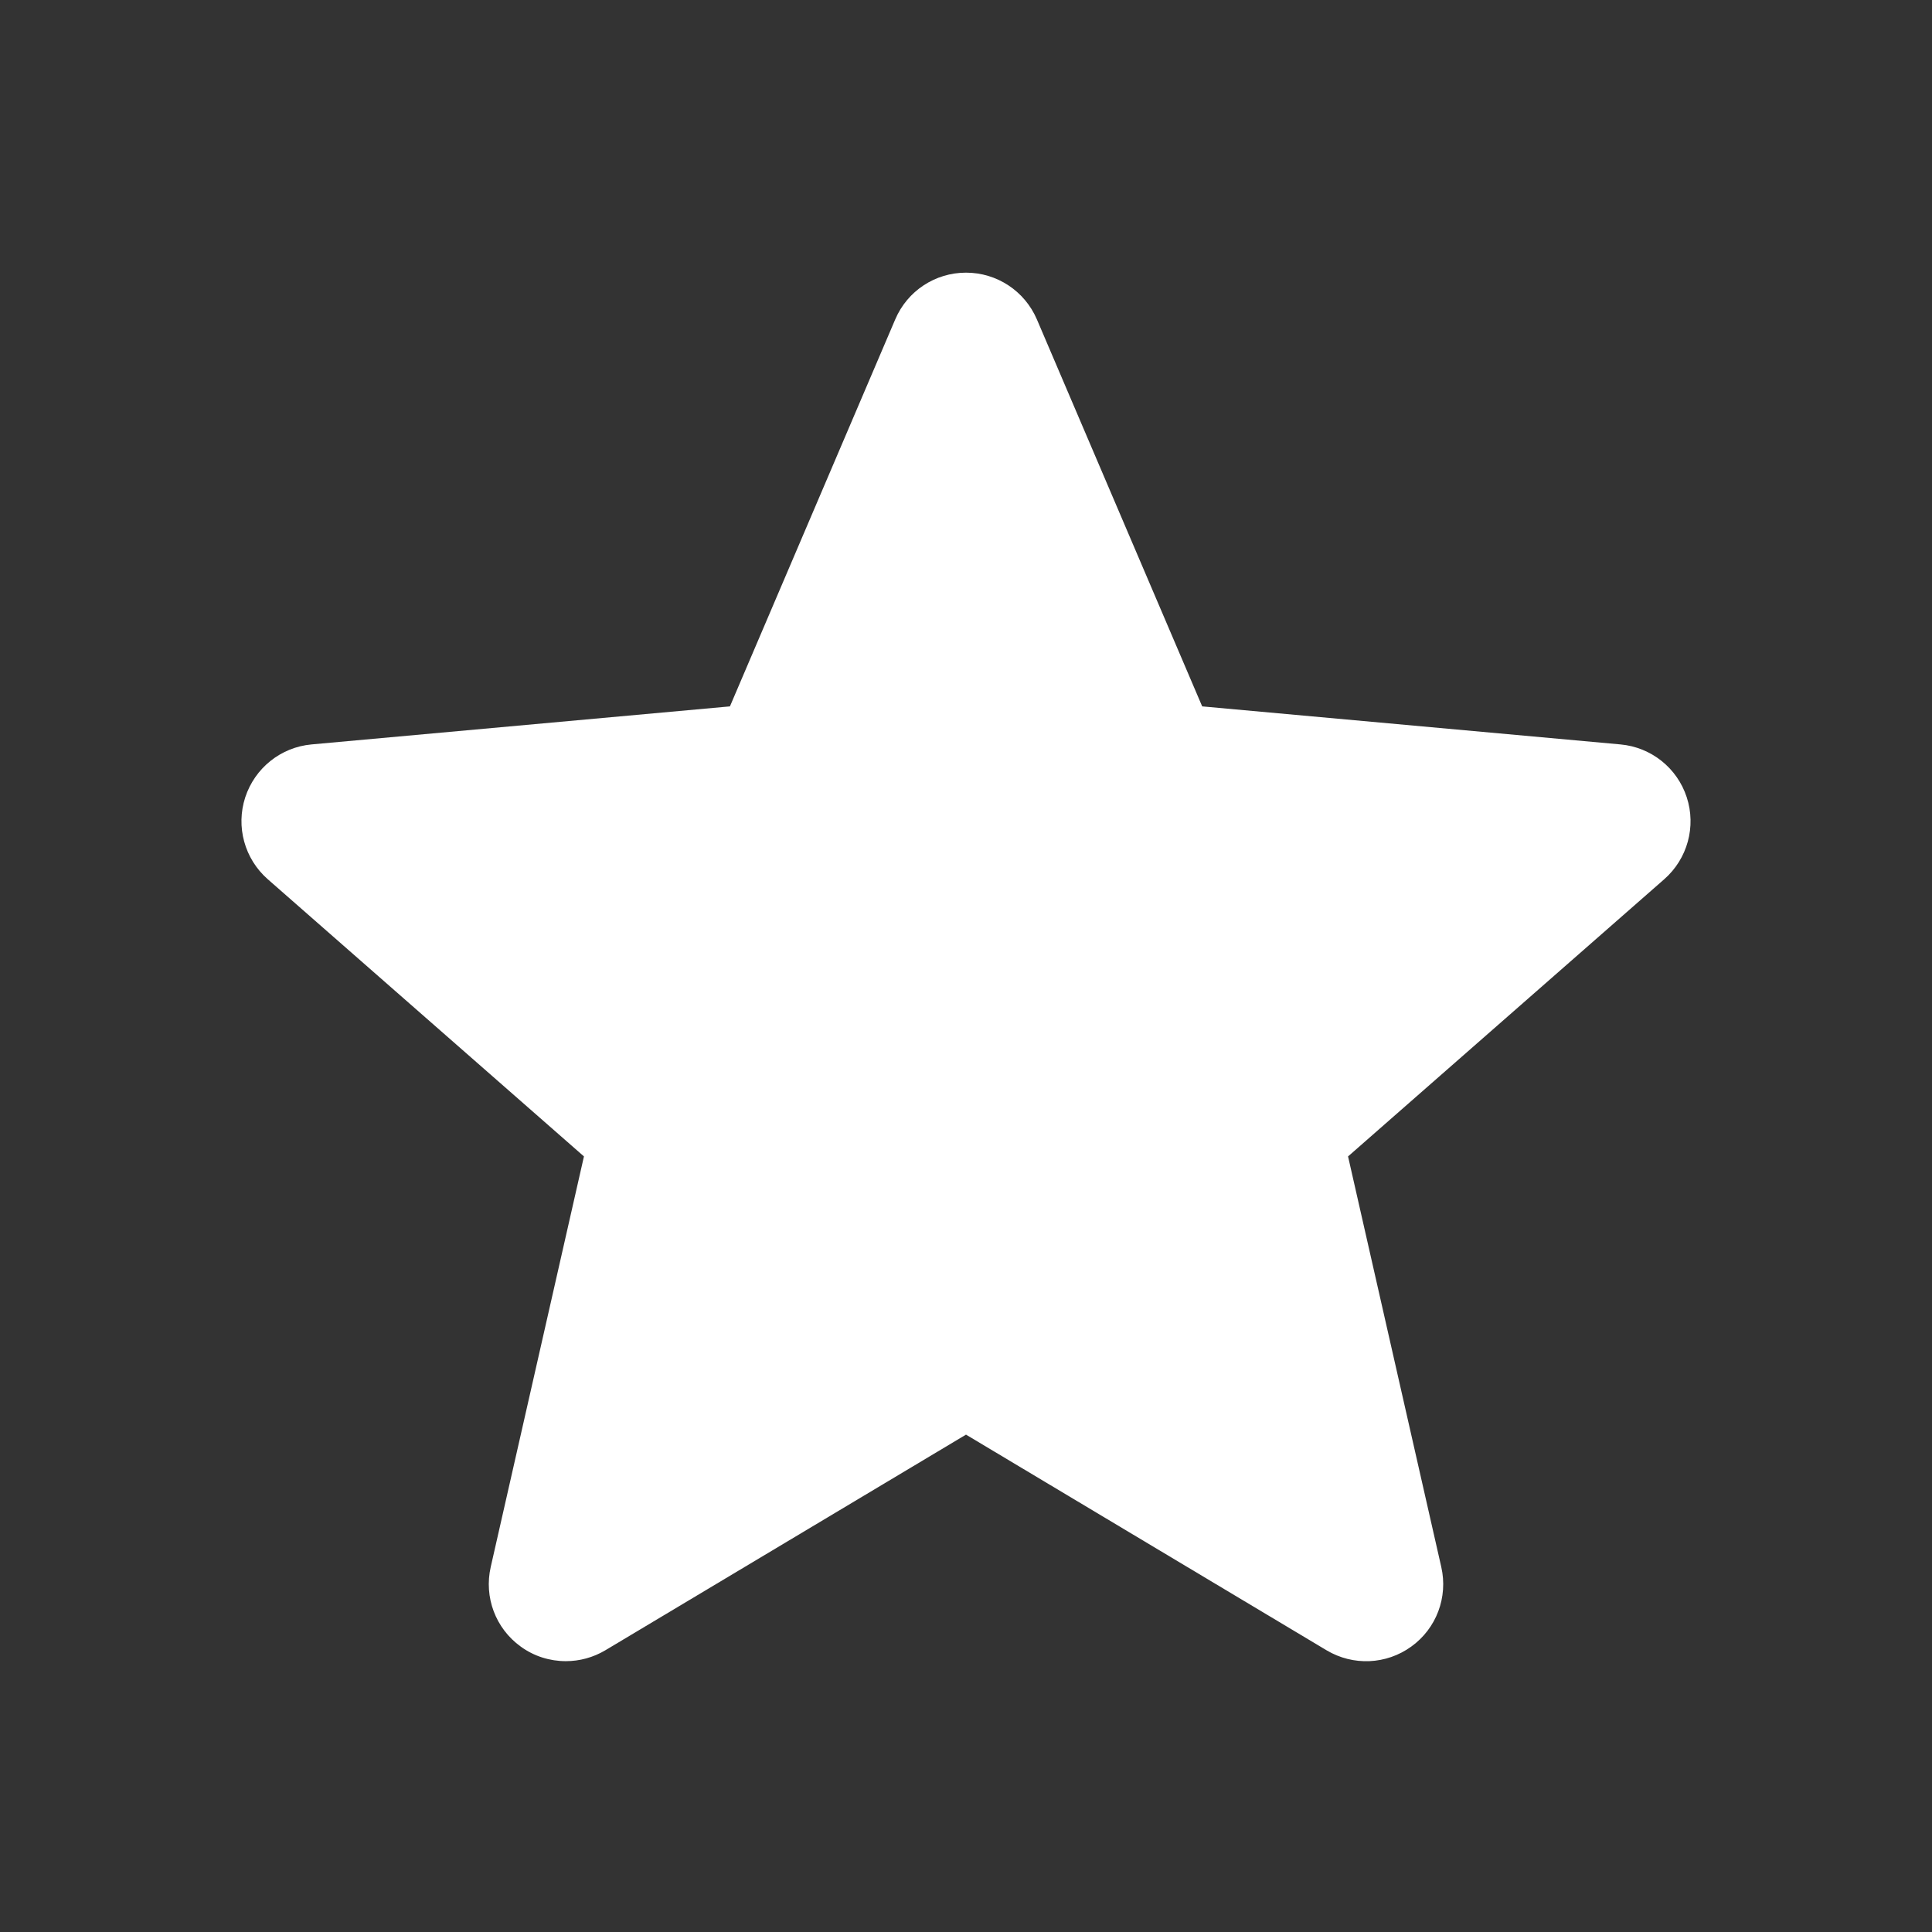 <svg width="16" height="16" viewBox="0 0 16 16" fill="none" xmlns="http://www.w3.org/2000/svg">
<rect x="0" y="0" width="16" height="16" fill="#333333" stroke="none"/>
<g clip-path="url(#clip0_172_6538)">
<path d="M13.969 6.603C13.89 6.36 13.674 6.188 13.42 6.165L9.956 5.85L8.587 2.645C8.486 2.41 8.256 2.258 8 2.258C7.744 2.258 7.514 2.41 7.414 2.645L6.045 5.85L2.58 6.165C2.326 6.188 2.111 6.36 2.031 6.603C1.952 6.846 2.025 7.112 2.217 7.281L4.836 9.577L4.064 12.977C4.007 13.227 4.104 13.486 4.312 13.636C4.423 13.717 4.554 13.757 4.686 13.757C4.799 13.757 4.912 13.727 5.013 13.667L8 11.881L10.986 13.667C11.206 13.798 11.481 13.786 11.688 13.636C11.896 13.486 11.993 13.227 11.936 12.977L11.164 9.577L13.783 7.281C13.975 7.112 14.048 6.846 13.969 6.603Z" fill="white"/>
</g>
<defs>
<clipPath id="clip0_172_6538">
<rect width="12" height="12" fill="white" transform="translate(2 2)"/>
</clipPath>
</defs>
</svg>
